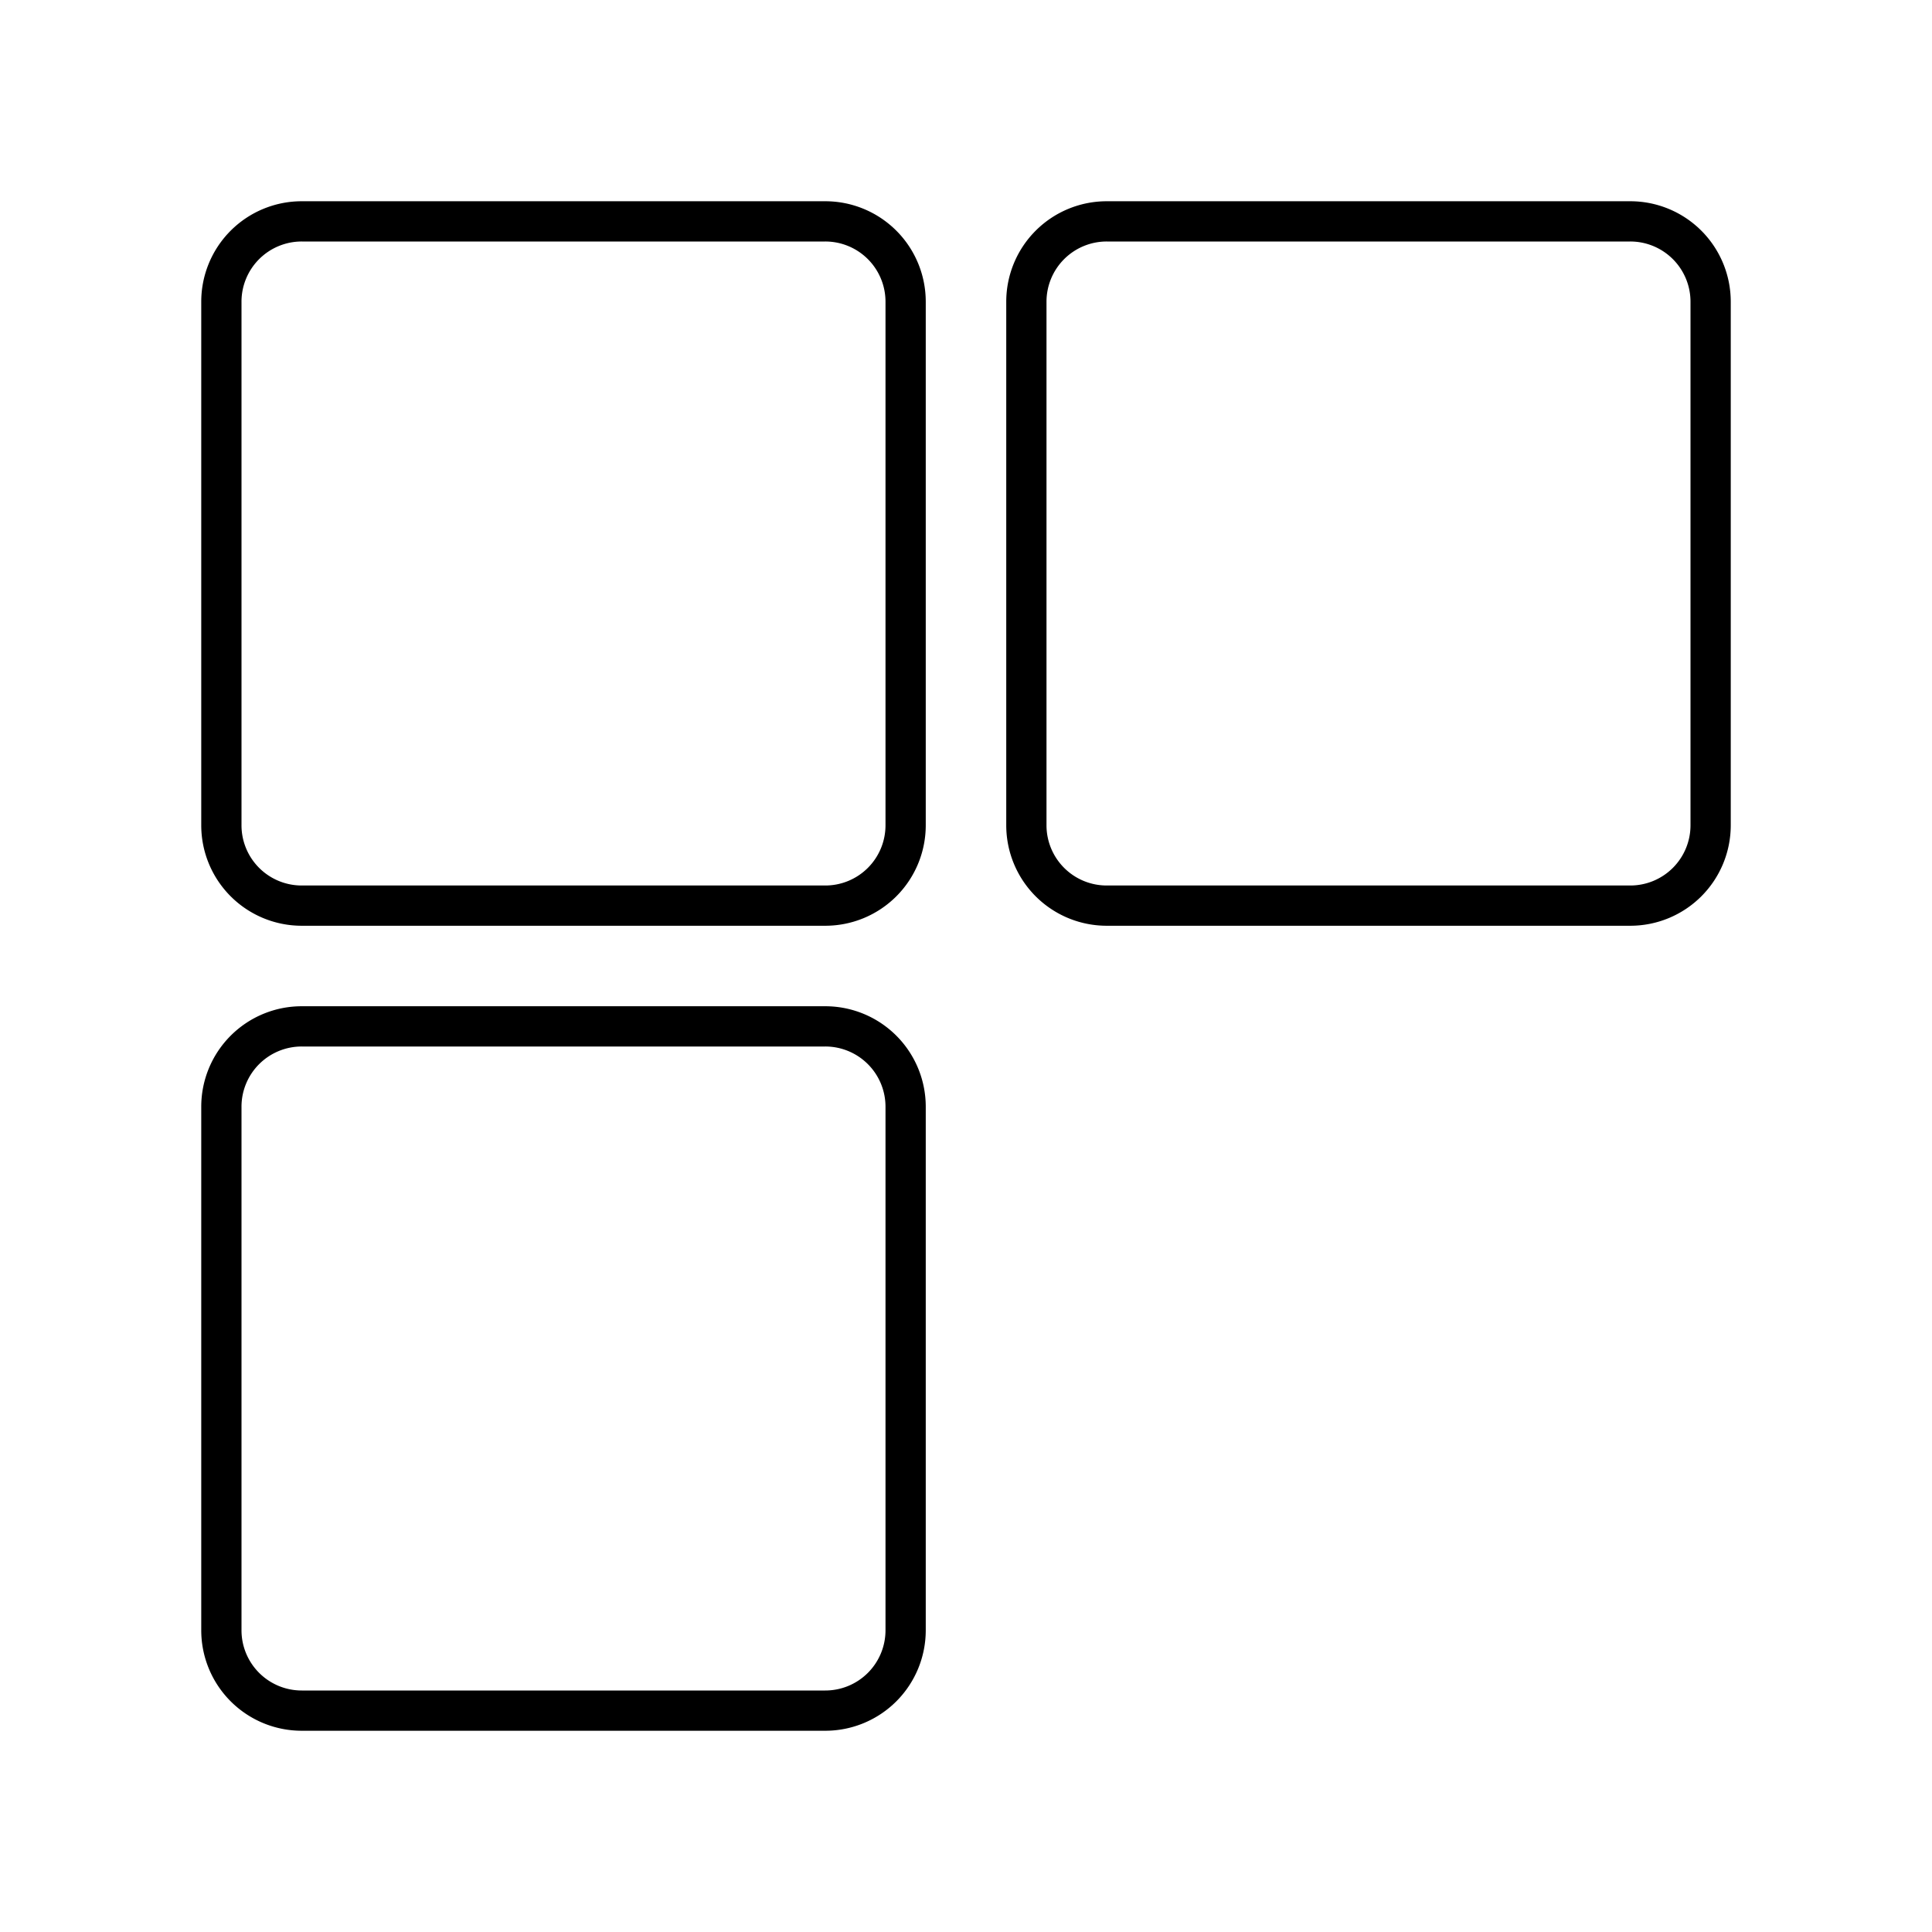 <?xml version="1.0" encoding="utf-8"?><!-- Uploaded to: SVG Repo, www.svgrepo.com, Generator: SVG Repo Mixer Tools -->
<svg width="800px" height="800px" viewBox="0 0 48 48" xmlns="http://www.w3.org/2000/svg"><defs><style>.a{fill:none;stroke:#000000;stroke-linejoin:round;}</style></defs><path class="a" d="M7.5,5.5a1.996,1.996,0,0,0-2,2v13a1.996,1.996,0,0,0,2,2h13a1.996,1.996,0,0,0,2-2V7.5a1.996,1.996,0,0,0-2-2Zm20,0a1.996,1.996,0,0,0-2,2v13a1.996,1.996,0,0,0,2,2h13a1.996,1.996,0,0,0,2-2V7.5a1.996,1.996,0,0,0-2-2Zm-20,20a1.996,1.996,0,0,0-2,2v13a1.996,1.996,0,0,0,2,2h13a1.996,1.996,0,0,0,2-2v-13a1.996,1.996,0,0,0-2-2Z"/></svg>